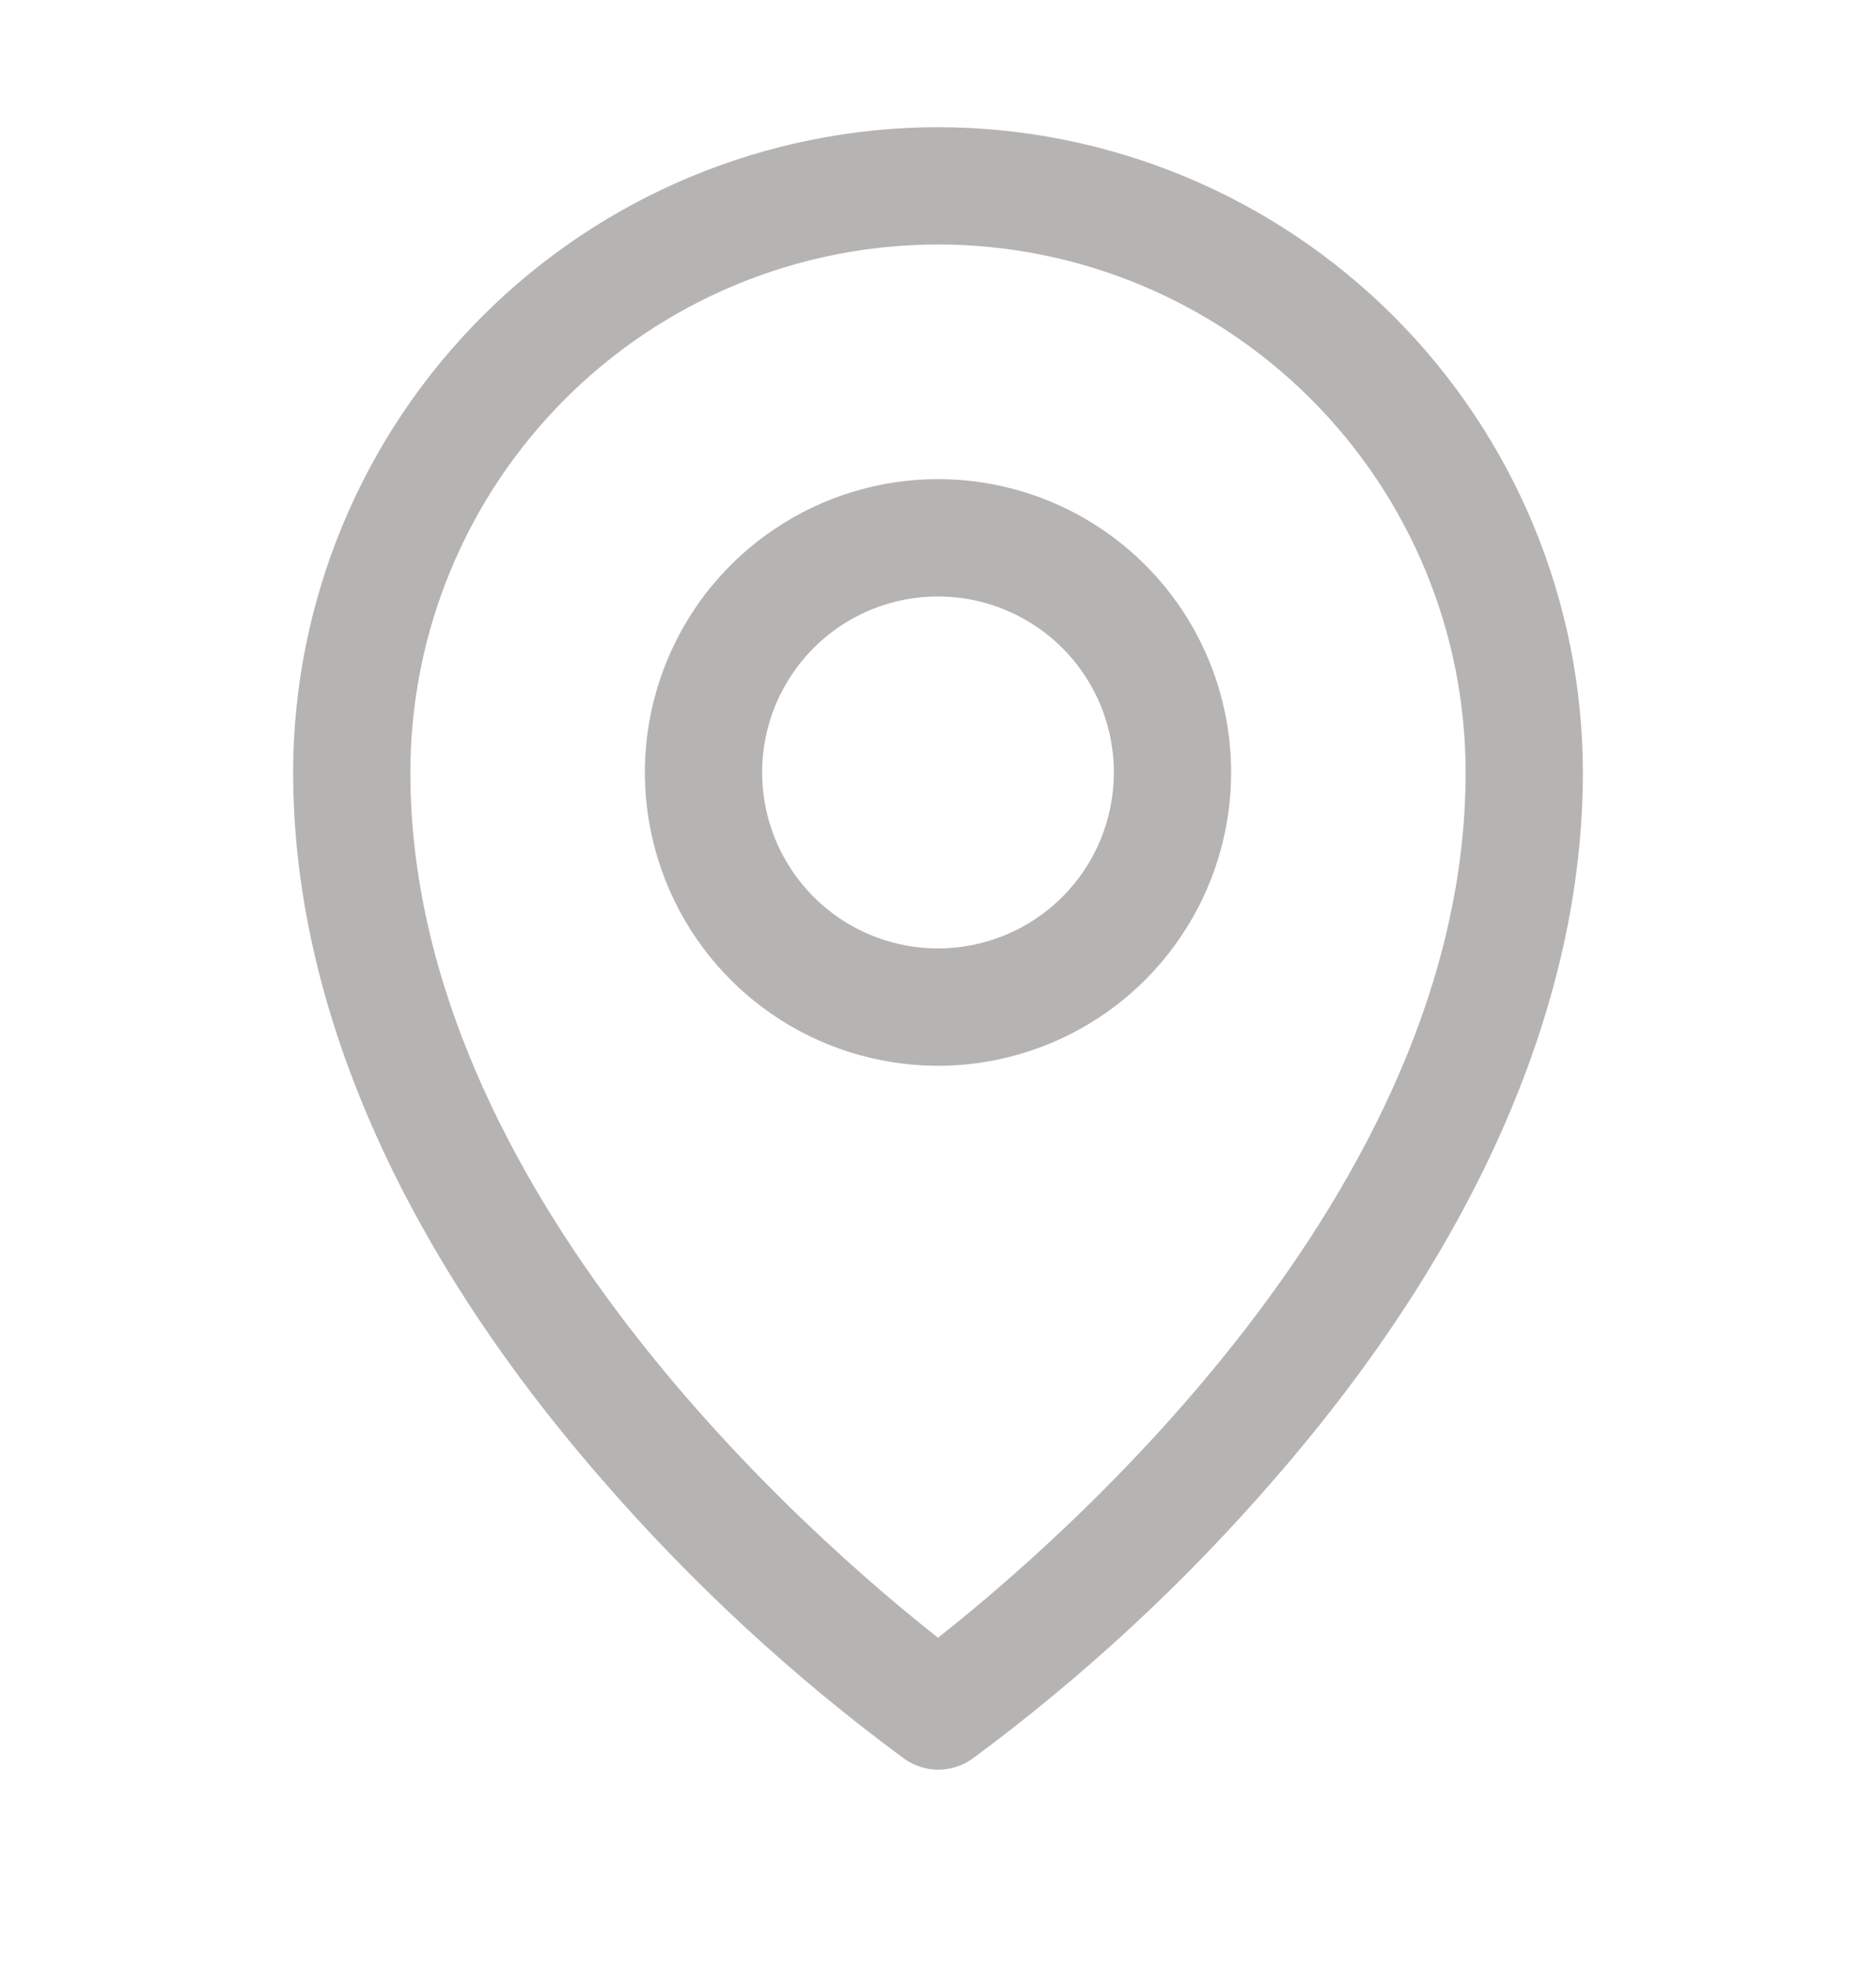 <svg width="20" height="21" viewBox="0 0 20 21" fill="none" xmlns="http://www.w3.org/2000/svg">
<path d="M10 5.105C9.382 5.105 8.778 5.288 8.264 5.632C7.75 5.975 7.349 6.463 7.113 7.034C6.876 7.605 6.814 8.234 6.935 8.84C7.056 9.446 7.353 10.003 7.79 10.44C8.227 10.877 8.784 11.175 9.39 11.295C9.997 11.416 10.625 11.354 11.196 11.117C11.767 10.881 12.255 10.48 12.598 9.966C12.942 9.452 13.125 8.848 13.125 8.23C13.125 7.401 12.796 6.606 12.21 6.02C11.624 5.434 10.829 5.105 10 5.105ZM10 10.105C9.629 10.105 9.267 9.995 8.958 9.789C8.65 9.583 8.41 9.29 8.268 8.948C8.126 8.605 8.089 8.228 8.161 7.864C8.233 7.501 8.412 7.167 8.674 6.904C8.936 6.642 9.27 6.463 9.634 6.391C9.998 6.319 10.375 6.356 10.717 6.498C11.06 6.64 11.353 6.88 11.559 7.188C11.765 7.497 11.875 7.859 11.875 8.23C11.875 8.727 11.678 9.204 11.326 9.556C10.974 9.908 10.497 10.105 10 10.105ZM10 1.355C8.177 1.357 6.43 2.082 5.141 3.371C3.852 4.66 3.127 6.407 3.125 8.23C3.125 10.683 4.259 13.283 6.406 15.75C7.371 16.864 8.457 17.868 9.645 18.742C9.75 18.815 9.875 18.855 10.003 18.855C10.131 18.855 10.257 18.815 10.362 18.742C11.547 17.867 12.631 16.864 13.594 15.75C15.738 13.283 16.875 10.683 16.875 8.23C16.873 6.407 16.148 4.66 14.859 3.371C13.57 2.082 11.823 1.357 10 1.355ZM10 17.449C8.709 16.433 4.375 12.703 4.375 8.23C4.375 6.738 4.968 5.308 6.023 4.253C7.077 3.198 8.508 2.605 10 2.605C11.492 2.605 12.923 3.198 13.977 4.253C15.032 5.308 15.625 6.738 15.625 8.23C15.625 12.701 11.291 16.433 10 17.449Z" fill="#B6B4B2"/>
</svg>

